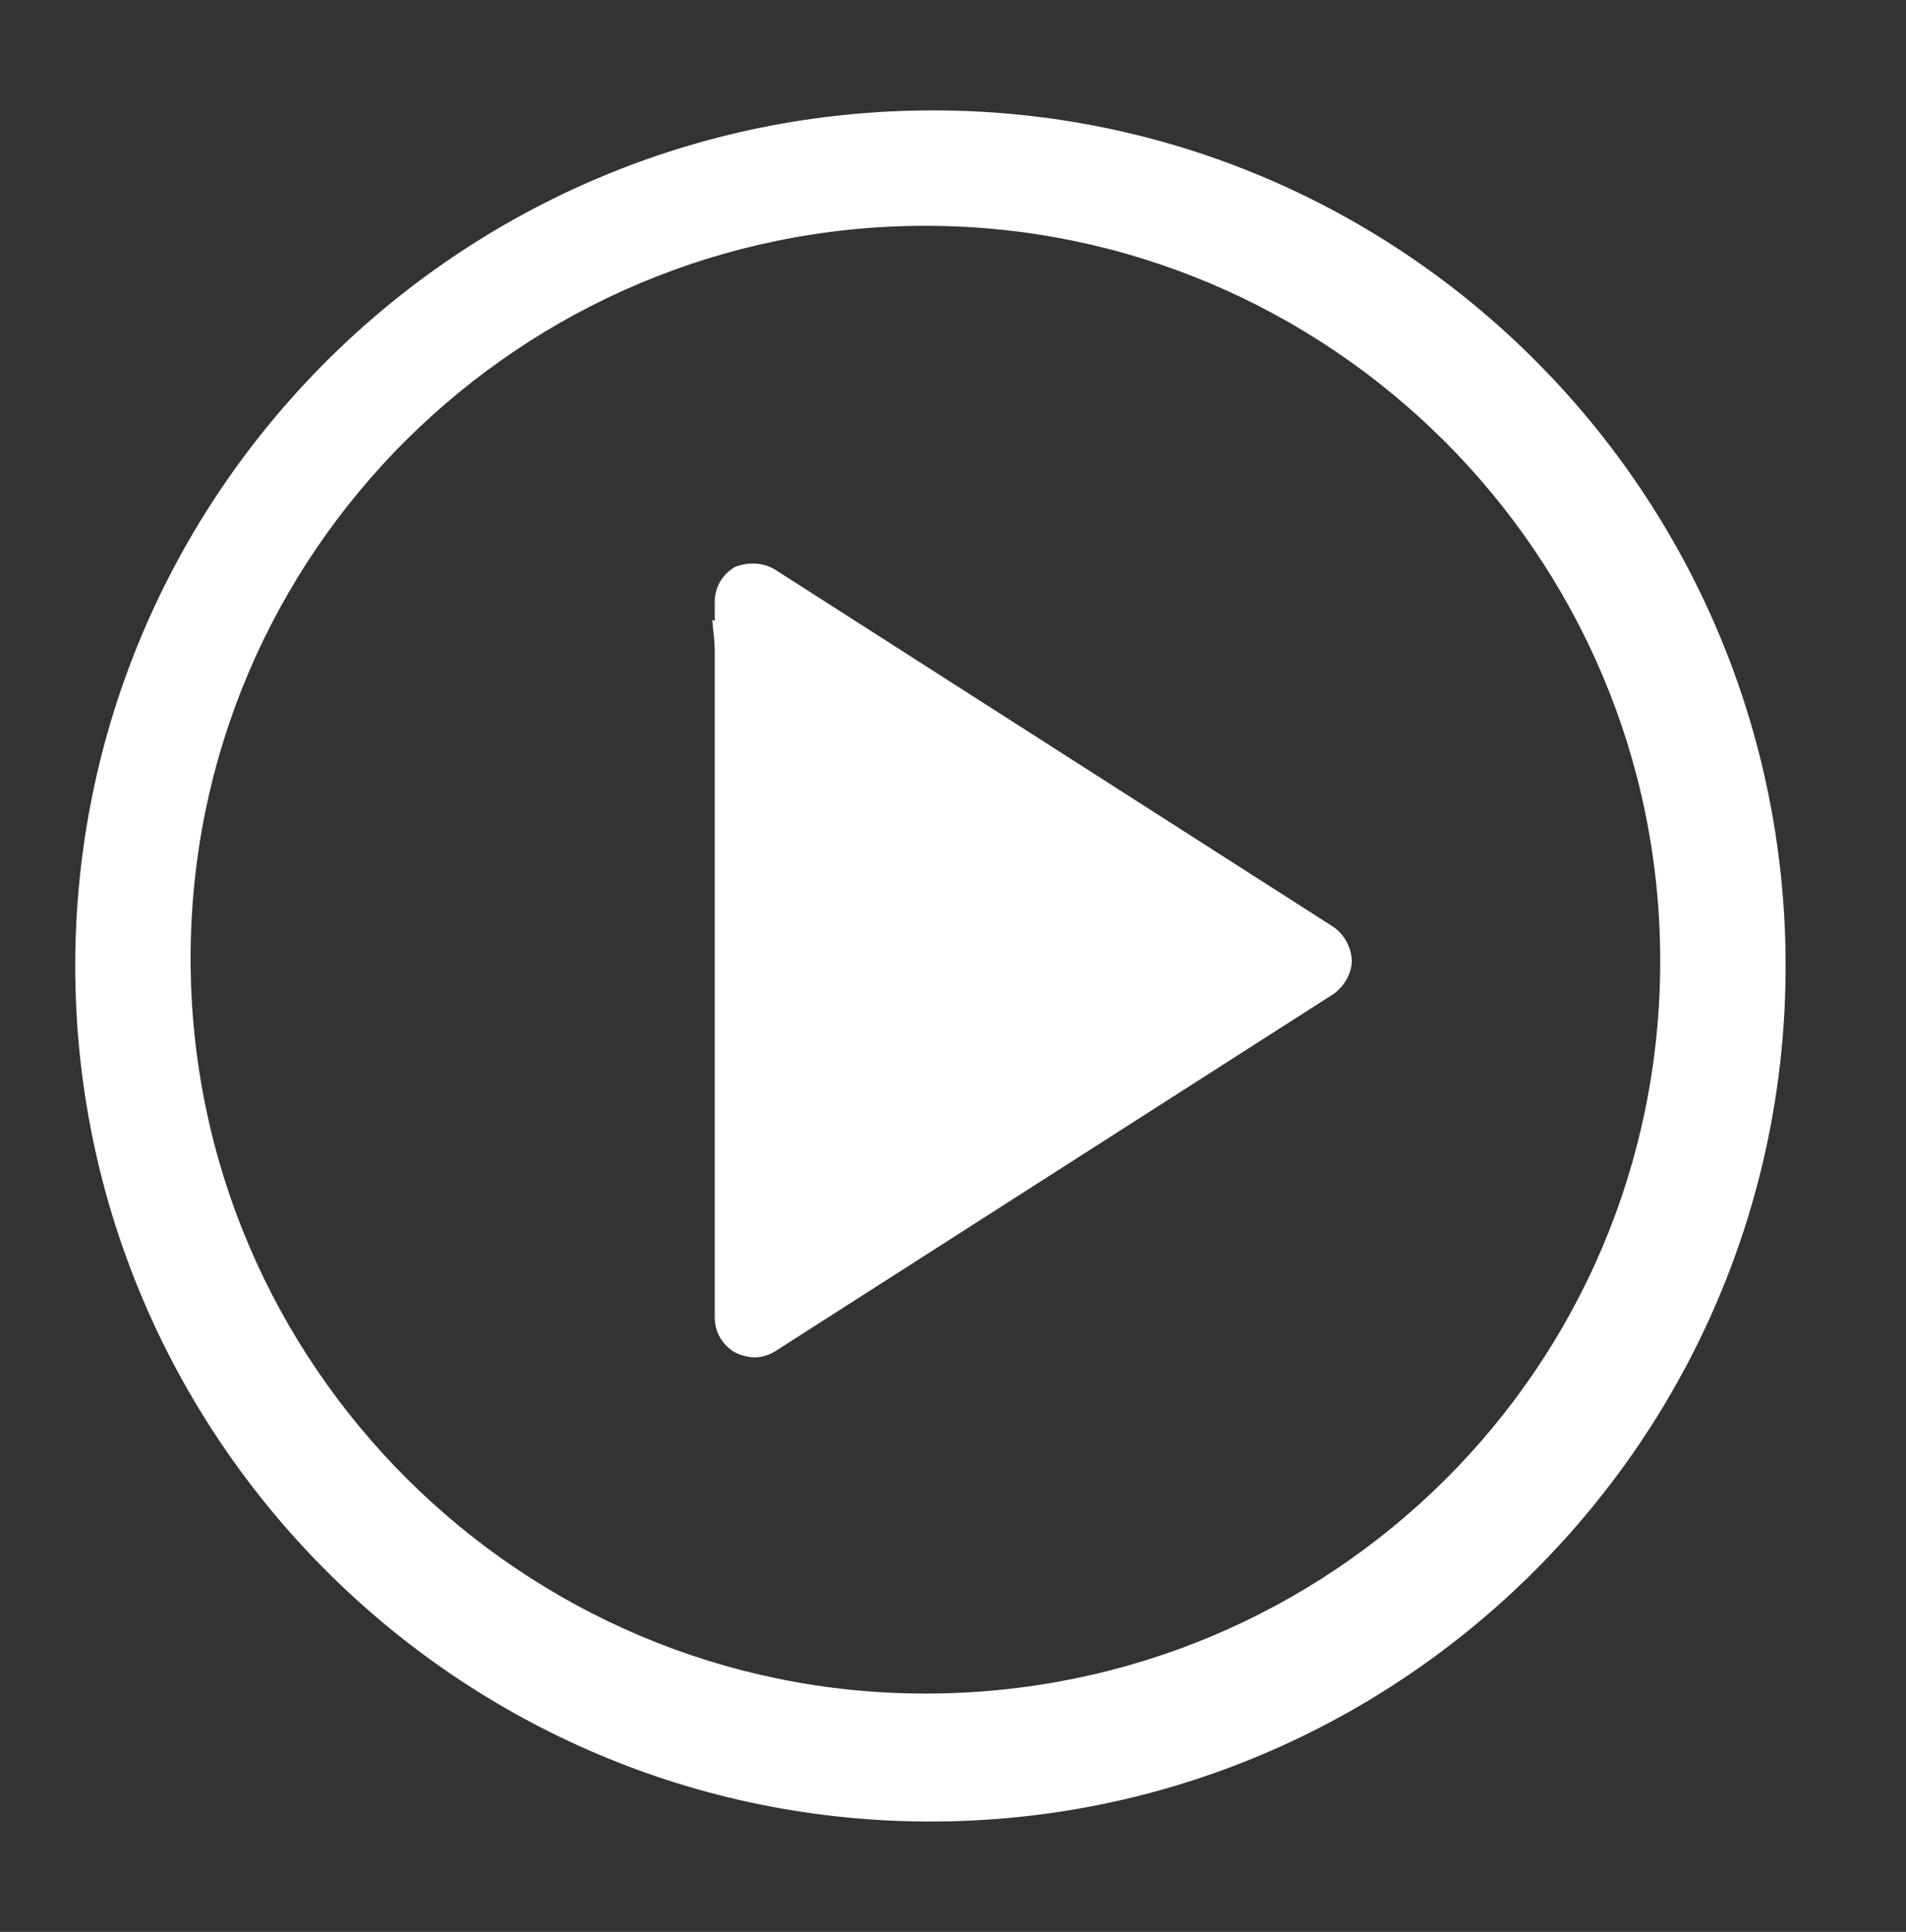 <?xml version="1.0" encoding="utf-8"?>
<!-- Generator: Adobe Illustrator 27.0.0, SVG Export Plug-In . SVG Version: 6.00 Build 0)  -->
<svg version="1.1" xmlns="http://www.w3.org/2000/svg" xmlns:xlink="http://www.w3.org/1999/xlink" x="0px" y="0px"
	 viewBox="0 0 76 77" style="enable-background:new 0 0 76 77;" xml:space="preserve">
<rect x="0" y="0" width="76" height="77" fill="#333333" stroke="none"/>
<style type="text/css">
	.st0{fill:#FFFFFF;}
	.st1{fill:#FFFFFF;}
</style>
<g id="Layer_2">
	<polygon class="st0" points="28.4,24.7 31.1,52.3 52.6,38.1 	"/>
</g>
<g id="Layer_1">
	<path class="st1" d="M37.2,4.4C18.3,4.4,3,19.7,3,38.5s15.3,34.1,34.1,34.1s34.1-15.3,34.1-34.1S56,4.4,37.2,4.4z M36.9,67.5
		c-16.1,0-29.3-13.1-29.3-29.3S20.8,9,36.9,9s29.3,13.1,29.3,29.3S53.1,67.5,36.9,67.5z"/>
	<path class="st0" d="M53.1,36.9L30.9,22.7c-0.5-0.3-1.1-0.3-1.6-0.1c-0.5,0.3-0.8,0.8-0.8,1.4v28.5c0,0.6,0.3,1.1,0.8,1.4
		c0.2,0.1,0.5,0.2,0.8,0.2c0.3,0,0.6-0.1,0.9-0.3l22.2-14.2c0.4-0.3,0.7-0.8,0.7-1.3S53.6,37.2,53.1,36.9z M31.7,49.6V26.9
		l17.7,11.4L31.7,49.6z"/>
</g>
</svg>
